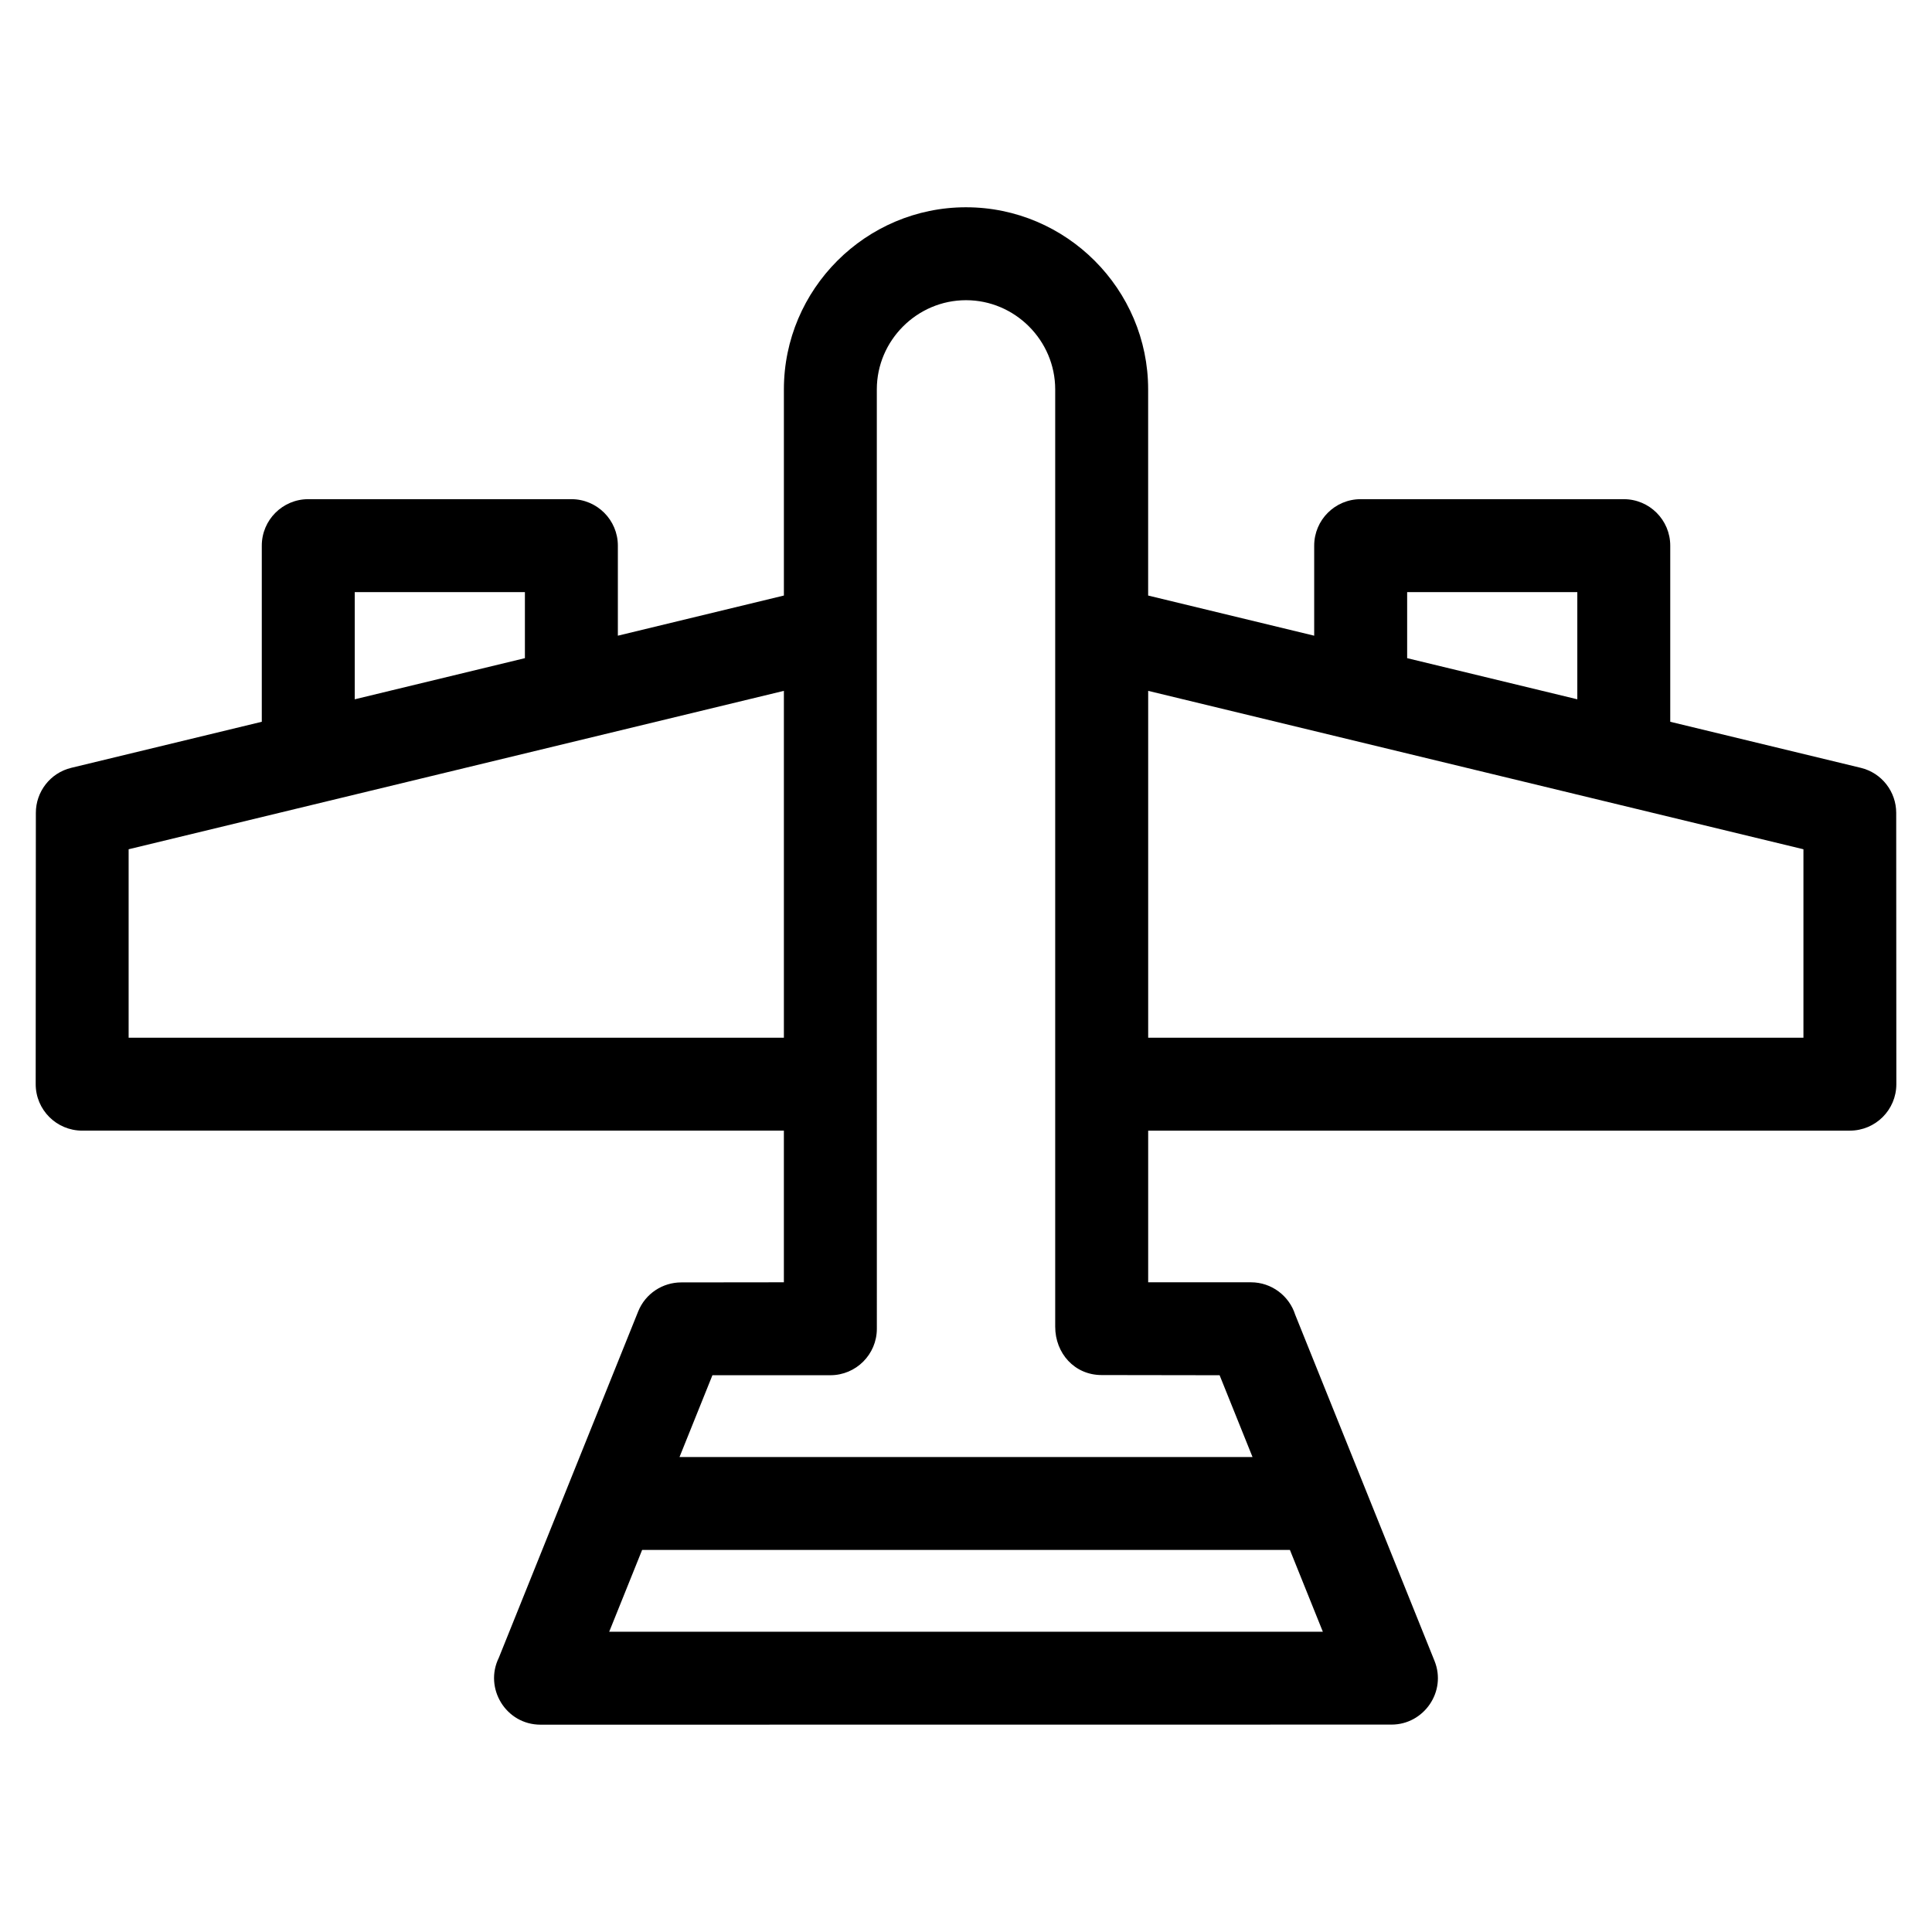 <?xml version="1.0" encoding="UTF-8"?>
<!-- Uploaded to: ICON Repo, www.svgrepo.com, Generator: ICON Repo Mixer Tools -->
<svg fill="#000000" width="800px" height="800px" version="1.1" viewBox="144 144 512 512" xmlns="http://www.w3.org/2000/svg">
 <path d="m400 198.93c26.574 0 48.27 21.695 48.27 48.27v54.625l44.004 10.641v-23.863c0-6.801 5.512-12.316 12.312-12.316h69.73c6.801 0 12.316 5.516 12.316 12.316v46.676l50.492 12.203c5.625 1.355 9.391 6.391 9.391 11.93l0.035 71.906c0 6.801-5.516 12.312-12.312 12.312h-185.96v40.191h27.219c5.5 0 10.156 3.606 11.742 8.586 12.312 30.586 24.617 61.176 36.93 91.77 3.254 8.117-2.828 16.859-11.402 16.859l-225.52 0.023c-9.188 0-15.023-9.676-11.055-17.738 12.312-30.586 24.617-61.164 36.922-91.75 1.922-4.797 6.527-7.711 11.402-7.719l27.219-0.031v-40.191h-185.96c-6.801 0-12.316-5.512-12.316-12.312l0.043-71.906c-0.008-5.539 3.766-10.574 9.391-11.93l50.484-12.203v-46.676c0-6.801 5.516-12.316 12.316-12.316h69.73c6.801 0 12.316 5.516 12.316 12.316v23.863l44-10.641v-54.625c0-26.574 21.695-48.27 48.27-48.27zm116.91 119.49 45.094 10.902v-28.406h-45.094v17.508zm-278.9 10.902 45.094-10.902v-17.508h-45.094zm-59.922 39.742v49.938h173.65v-91.918c-57.883 13.988-115.76 27.984-173.65 41.98zm270.19-41.98v91.918h173.65v-49.938c-57.883-13.996-115.77-27.992-173.65-41.98zm-124.2 203.04h151.85l-8.719-21.672-31.258-0.047c-7.195 0-12.312-5.777-12.312-12.812v-248.4c0-12.973-10.664-23.637-23.637-23.637s-23.637 10.664-23.637 23.637l0.008 248.94c0 6.801-5.516 12.316-12.316 12.316h-31.258zm161.76 24.629h-171.67l-8.723 21.672h189.12l-8.723-21.672z"/>
</svg>